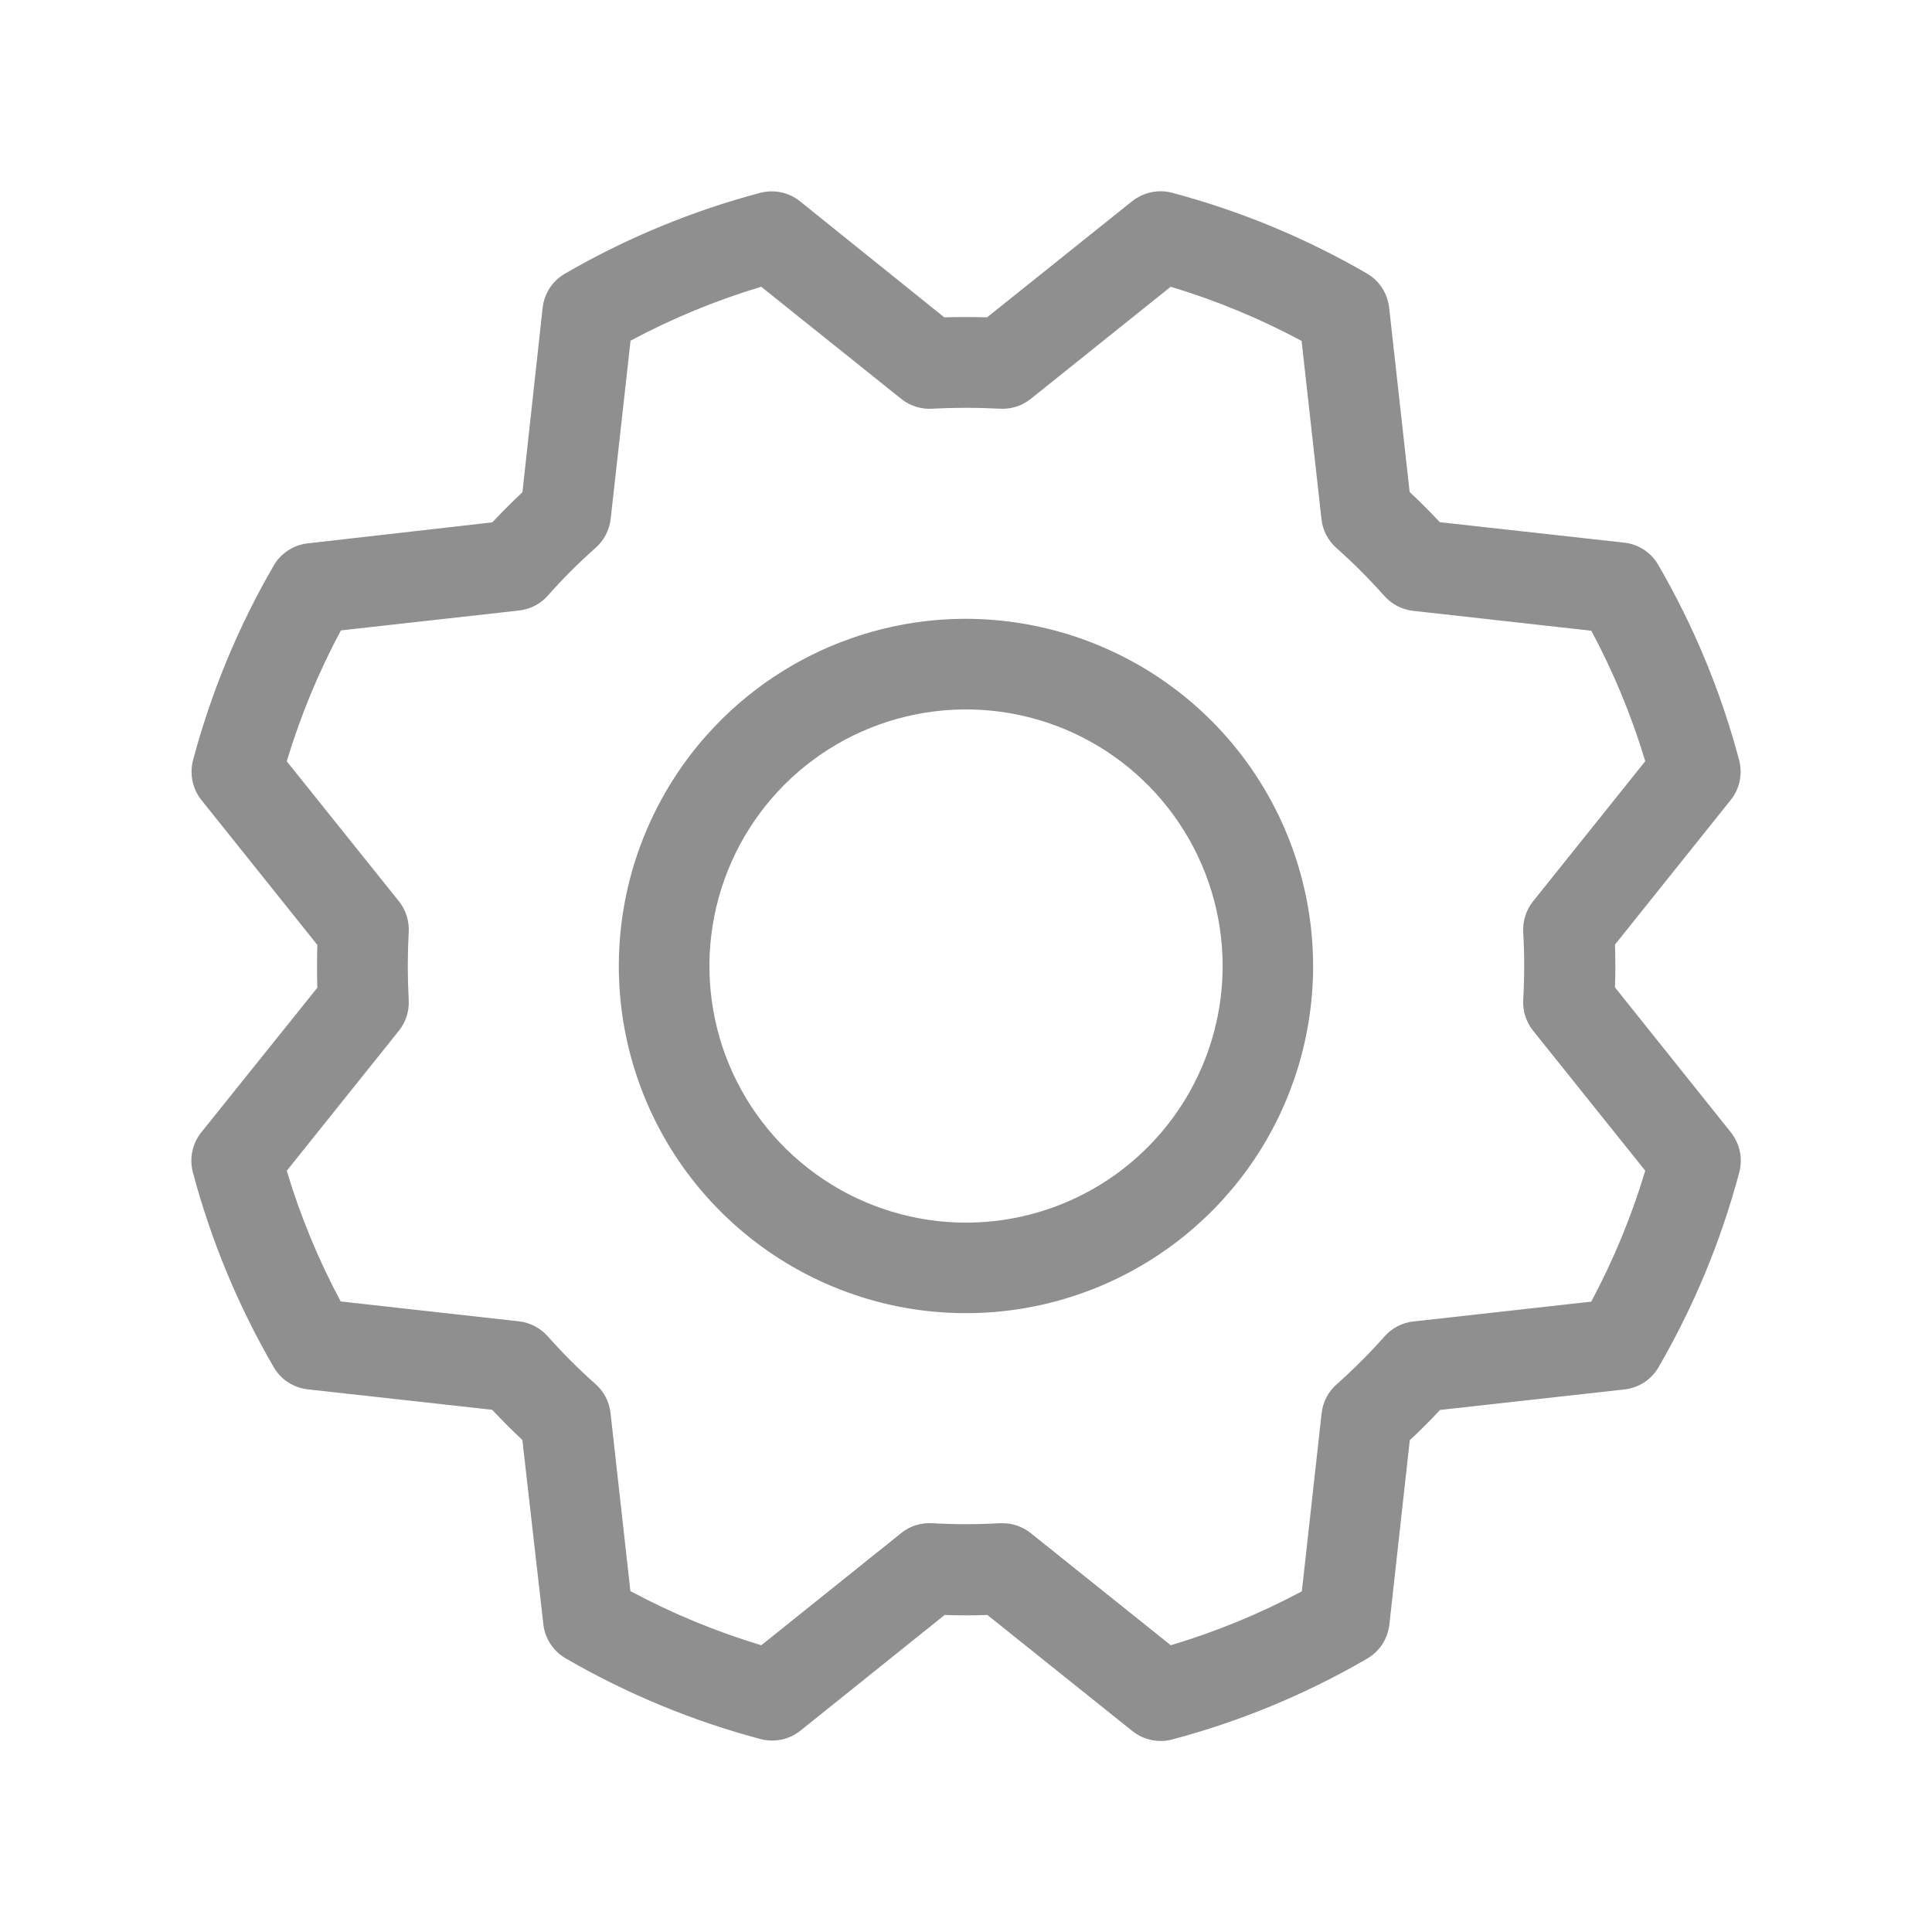 <svg width="24" height="24" viewBox="0 0 24 24" fill="none" xmlns="http://www.w3.org/2000/svg">
<path d="M12 7.687C11.147 7.687 10.313 7.94 9.604 8.414C8.895 8.888 8.342 9.562 8.016 10.35C7.689 11.138 7.604 12.005 7.77 12.841C7.937 13.678 8.347 14.446 8.951 15.049C9.554 15.652 10.322 16.063 11.159 16.23C11.995 16.396 12.862 16.311 13.65 15.984C14.438 15.658 15.112 15.105 15.586 14.396C16.06 13.687 16.312 12.853 16.312 12C16.311 10.857 15.856 9.761 15.048 8.952C14.239 8.144 13.143 7.689 12 7.687ZM12 15.188C11.37 15.188 10.753 15.001 10.229 14.65C9.705 14.3 9.296 13.802 9.055 13.22C8.814 12.637 8.751 11.996 8.874 11.378C8.997 10.76 9.3 10.192 9.746 9.746C10.192 9.3 10.76 8.997 11.378 8.874C11.996 8.751 12.637 8.814 13.22 9.055C13.802 9.296 14.3 9.705 14.65 10.229C15.001 10.753 15.188 11.37 15.188 12C15.188 12.845 14.852 13.656 14.254 14.254C13.656 14.852 12.845 15.188 12 15.188ZM20.062 12.266C20.068 12.089 20.068 11.911 20.062 11.734L21.5 9.937C21.555 9.869 21.593 9.788 21.611 9.702C21.629 9.616 21.626 9.527 21.604 9.442C21.379 8.594 21.042 7.78 20.602 7.022C20.559 6.945 20.498 6.879 20.424 6.83C20.35 6.782 20.266 6.751 20.178 6.741L17.886 6.487C17.765 6.357 17.64 6.232 17.511 6.112L17.256 3.818C17.245 3.731 17.215 3.646 17.166 3.572C17.117 3.499 17.051 3.437 16.974 3.394C16.217 2.955 15.404 2.619 14.558 2.394C14.473 2.372 14.384 2.37 14.298 2.389C14.212 2.407 14.131 2.446 14.062 2.501L12.262 3.942C12.085 3.937 11.907 3.937 11.73 3.942L9.937 2.5C9.869 2.445 9.788 2.407 9.702 2.389C9.616 2.371 9.527 2.374 9.442 2.396C8.594 2.621 7.78 2.958 7.022 3.397C6.945 3.441 6.879 3.502 6.83 3.576C6.782 3.65 6.751 3.734 6.741 3.822L6.49 6.114C6.361 6.236 6.236 6.361 6.115 6.489L3.821 6.75C3.733 6.76 3.649 6.791 3.575 6.84C3.501 6.889 3.44 6.954 3.397 7.031C2.958 7.789 2.622 8.601 2.397 9.447C2.375 9.531 2.374 9.62 2.392 9.705C2.41 9.79 2.447 9.869 2.501 9.937L3.942 11.738C3.937 11.915 3.937 12.093 3.942 12.27L2.5 14.067C2.445 14.136 2.407 14.217 2.389 14.303C2.371 14.389 2.374 14.478 2.396 14.563C2.621 15.409 2.958 16.221 3.397 16.978C3.441 17.055 3.502 17.121 3.576 17.17C3.65 17.218 3.734 17.249 3.822 17.259L6.114 17.513C6.236 17.643 6.361 17.768 6.489 17.888L6.75 20.179C6.76 20.267 6.791 20.351 6.84 20.425C6.889 20.498 6.954 20.56 7.031 20.603C7.789 21.042 8.601 21.378 9.447 21.603C9.532 21.625 9.621 21.628 9.708 21.61C9.794 21.592 9.874 21.554 9.943 21.499L11.734 20.062C11.911 20.068 12.089 20.068 12.266 20.062L14.067 21.504C14.167 21.584 14.291 21.627 14.419 21.627C14.467 21.627 14.516 21.621 14.563 21.608C15.409 21.383 16.221 21.047 16.978 20.607C17.055 20.564 17.121 20.502 17.17 20.428C17.218 20.355 17.249 20.27 17.259 20.183L17.513 17.89C17.643 17.77 17.768 17.645 17.888 17.515L20.181 17.26C20.27 17.25 20.354 17.219 20.427 17.171C20.501 17.122 20.563 17.056 20.606 16.979C21.045 16.221 21.381 15.409 21.606 14.563C21.628 14.478 21.631 14.389 21.613 14.303C21.595 14.217 21.556 14.136 21.502 14.067L20.062 12.266ZM19.772 16.169L17.556 16.416C17.417 16.432 17.29 16.498 17.198 16.603C17.012 16.812 16.815 17.009 16.606 17.195C16.501 17.287 16.434 17.414 16.418 17.553L16.172 19.768C15.653 20.045 15.108 20.269 14.544 20.438L12.803 19.044C12.704 18.965 12.58 18.921 12.452 18.922H12.418C12.14 18.938 11.86 18.938 11.582 18.922C11.443 18.913 11.305 18.956 11.197 19.043L9.457 20.438C8.894 20.268 8.349 20.043 7.831 19.765L7.584 17.551C7.568 17.412 7.502 17.285 7.397 17.193C7.188 17.008 6.991 16.81 6.805 16.601C6.713 16.497 6.586 16.43 6.447 16.414L4.232 16.167C3.955 15.65 3.731 15.106 3.562 14.544L4.956 12.803C5.043 12.694 5.086 12.557 5.077 12.418C5.062 12.14 5.062 11.86 5.077 11.582C5.086 11.443 5.043 11.306 4.956 11.197L3.562 9.457C3.732 8.894 3.957 8.349 4.235 7.831L6.449 7.584C6.588 7.568 6.715 7.502 6.807 7.397C6.992 7.188 7.19 6.991 7.399 6.805C7.503 6.713 7.57 6.586 7.586 6.447L7.833 4.232C8.35 3.955 8.894 3.731 9.456 3.562L11.197 4.956C11.305 5.043 11.443 5.086 11.582 5.077C11.86 5.062 12.14 5.062 12.418 5.077C12.557 5.086 12.694 5.043 12.803 4.956L14.543 3.562C15.106 3.732 15.651 3.957 16.169 4.235L16.416 6.451C16.432 6.589 16.498 6.717 16.603 6.809C16.812 6.994 17.009 7.192 17.195 7.401C17.287 7.505 17.414 7.572 17.553 7.588L19.768 7.835C20.044 8.351 20.269 8.894 20.438 9.456L19.044 11.197C18.957 11.306 18.914 11.443 18.922 11.582C18.938 11.86 18.938 12.14 18.922 12.418C18.914 12.557 18.957 12.694 19.044 12.803L20.438 14.543C20.269 15.106 20.044 15.651 19.767 16.169H19.772Z" fill="#8F8F8F"/>
</svg>
